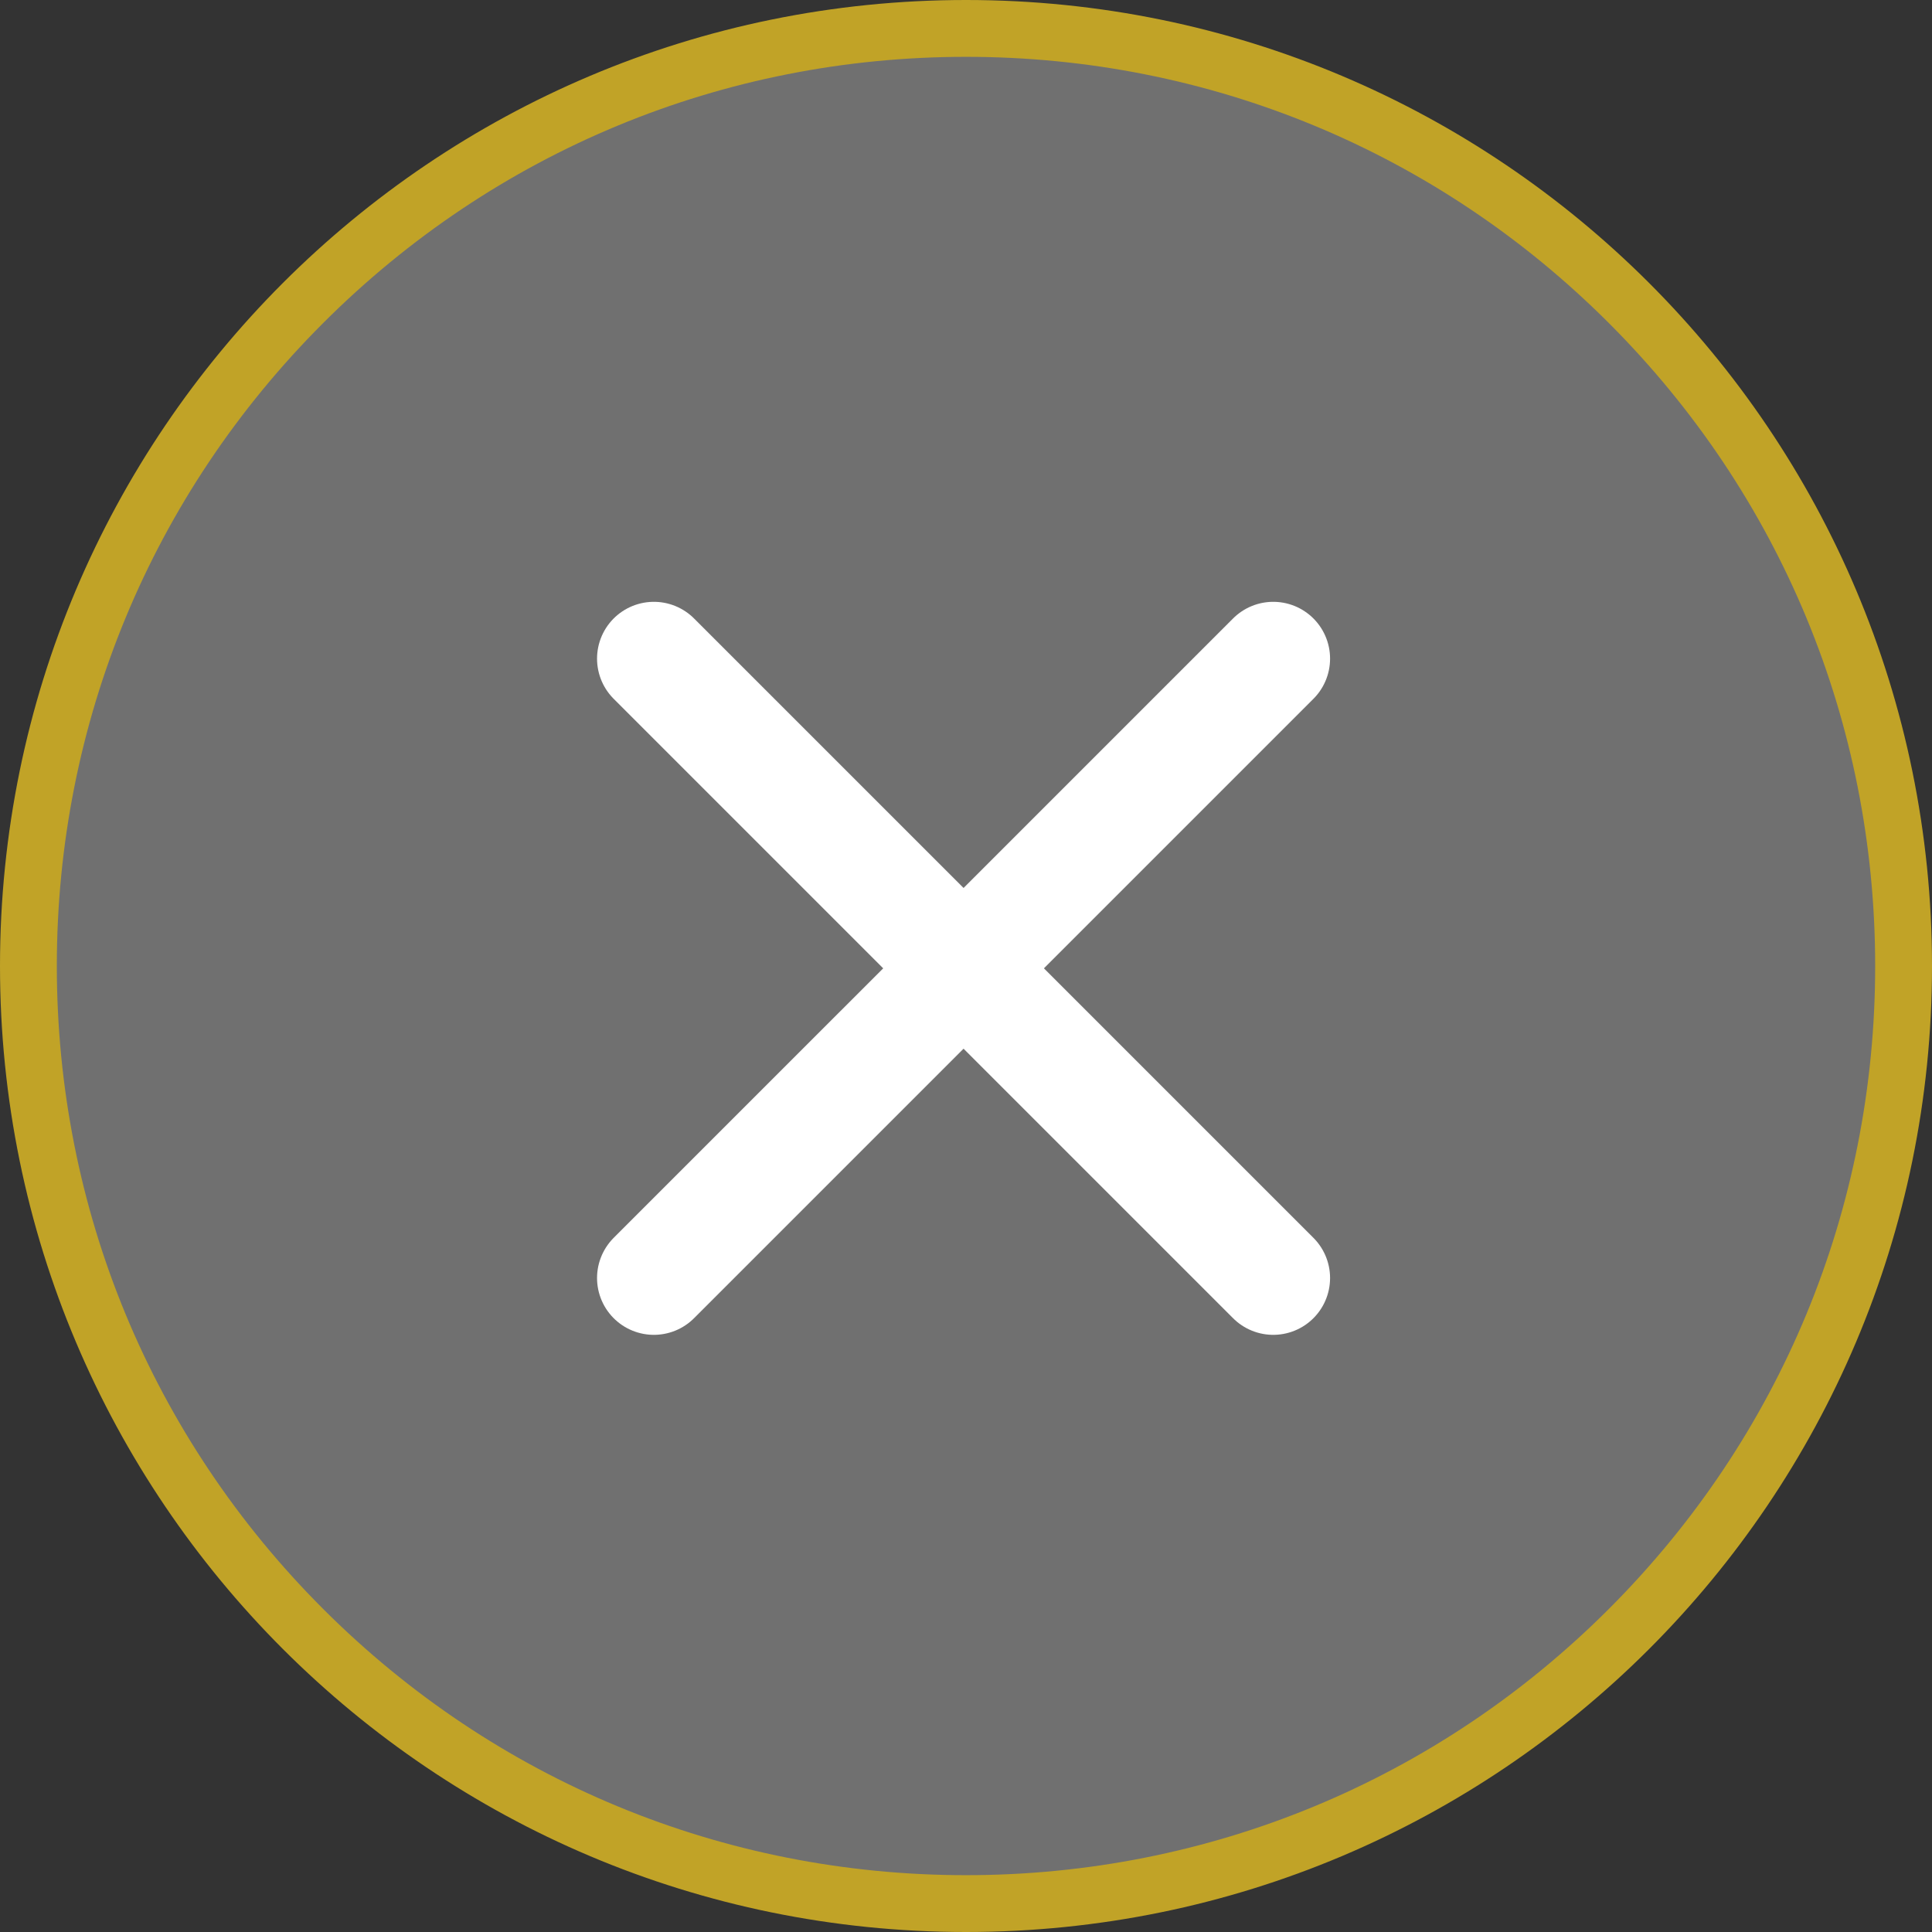 <svg xmlns="http://www.w3.org/2000/svg" width="34" height="34" viewBox="0 0 34 34"><rect x="0" y="0" width="34" height="34" fill="#333333" stroke="none"/><g transform="translate(0 0.084)"><g transform="translate(0 -0.084)" fill="rgba(255,255,255,0.3)"><path d="M 17 33.5 C 12.593 33.5 8.449 31.784 5.333 28.667 C 2.216 25.551 0.5 21.407 0.5 17 C 0.5 12.593 2.216 8.449 5.333 5.333 C 8.449 2.216 12.593 0.5 17 0.5 C 21.407 0.5 25.551 2.216 28.667 5.333 C 31.784 8.449 33.5 12.593 33.5 17 C 33.5 21.407 31.784 25.551 28.667 28.667 C 25.551 31.784 21.407 33.5 17 33.5 Z" stroke="none"/><path d="M 17 1 C 12.726 1 8.708 2.664 5.686 5.686 C 2.664 8.708 1 12.726 1 17 C 1 21.274 2.664 25.292 5.686 28.314 C 8.708 31.336 12.726 33 17 33 C 21.274 33 25.292 31.336 28.314 28.314 C 31.336 25.292 33 21.274 33 17 C 33 12.726 31.336 8.708 28.314 5.686 C 25.292 2.664 21.274 1 17 1 M 17 0 C 26.389 0 34 7.611 34 17 C 34 26.389 26.389 34 17 34 C 7.611 34 0 26.389 0 17 C 0 7.611 7.611 0 17 0 Z" stroke="none" fill="#c1a327"/></g><path d="M0,0,10.9,10.9" transform="translate(11.507 11.507)" fill="none" stroke="#fff" stroke-linecap="round" stroke-width="2"/><path d="M10.9,0,0,10.9" transform="translate(11.507 11.507)" fill="none" stroke="#fff" stroke-linecap="round" stroke-width="2"/></g></svg>